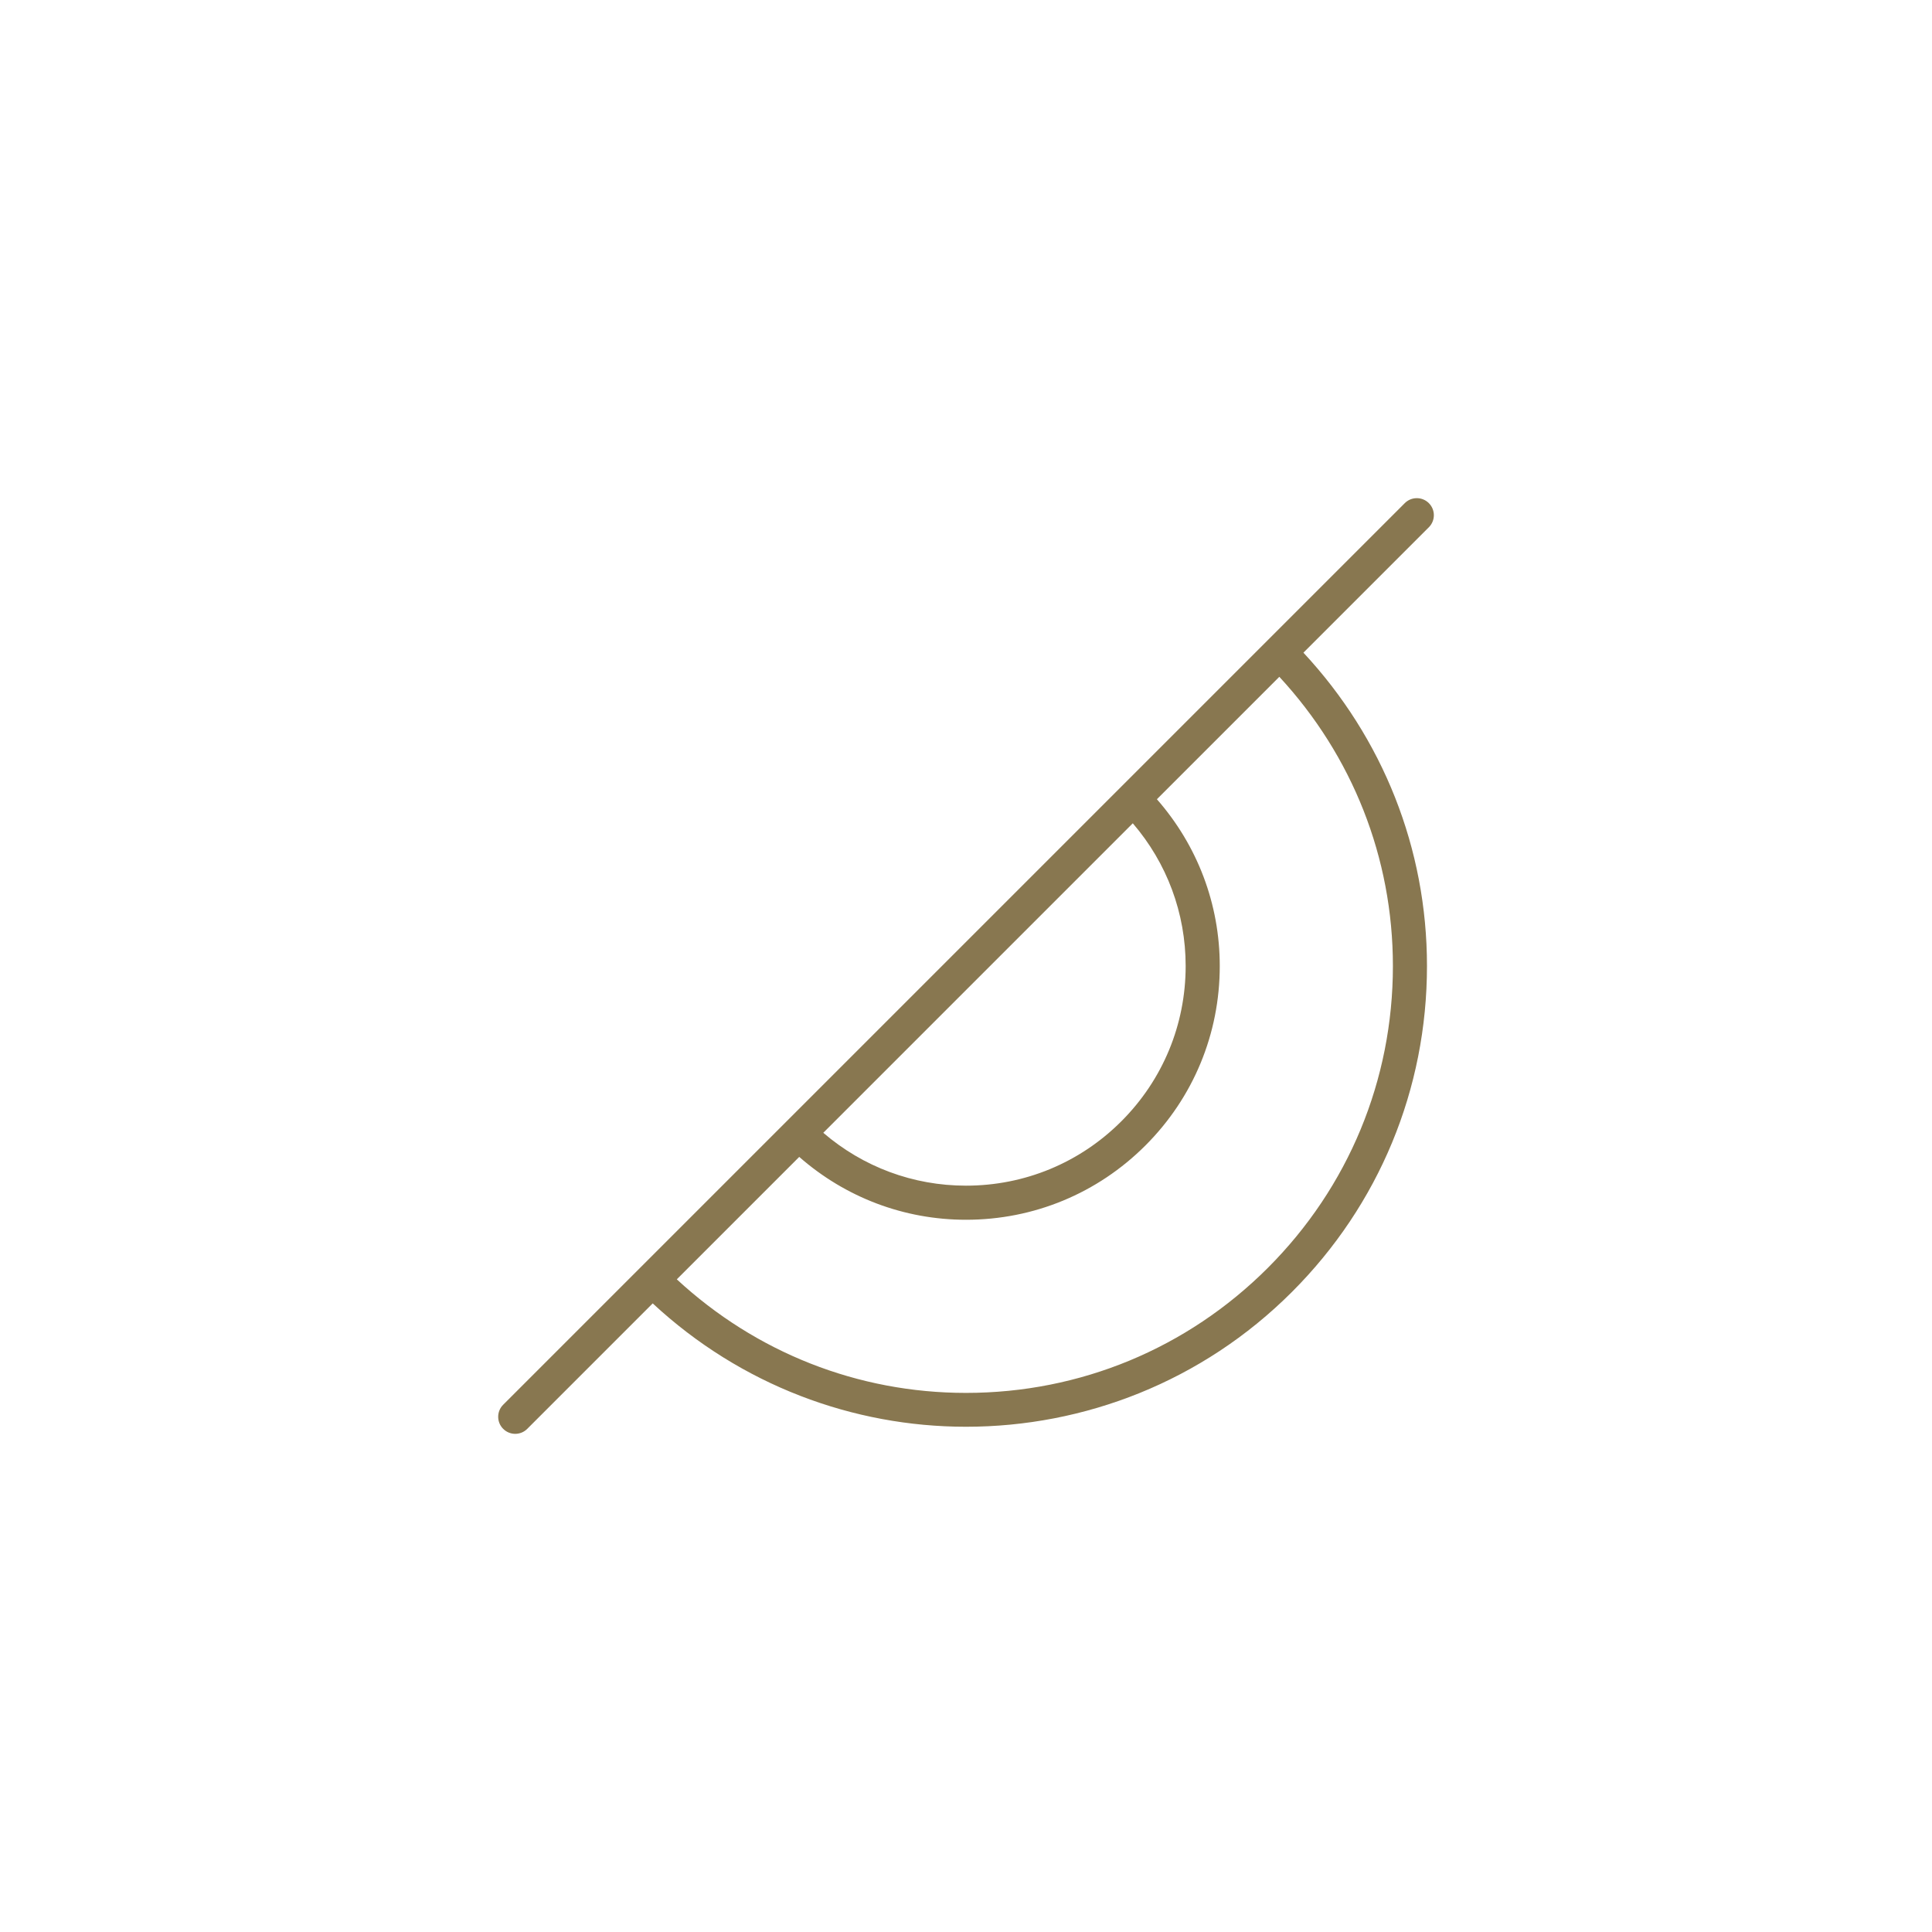 <?xml version="1.0" encoding="UTF-8"?> <!-- Generator: Adobe Illustrator 25.4.1, SVG Export Plug-In . SVG Version: 6.00 Build 0) --> <svg xmlns="http://www.w3.org/2000/svg" xmlns:xlink="http://www.w3.org/1999/xlink" version="1.1" id="Calque_1" x="0px" y="0px" viewBox="0 0 85.039 85.039" style="enable-background:new 0 0 85.039 85.039;" xml:space="preserve"> <style type="text/css"> .st0{fill:#444444;} .st1{fill:#857750;} .st2{fill:none;} .st3{fill:#887750;} </style> <path class="st3" d="M62.893,22.147c-0.293-0.293-0.768-0.293-1.061,0l-6.023,6.023c-0.001,0.001-0.002,0.001-0.003,0.002 c-0.001,0.001-0.001,0.002-0.002,0.003l-6.444,6.444c-0.001,0.001-0.002,0.001-0.003,0.002c-0.001,0.001-0.001,0.002-0.002,0.003 l-14.73,14.73c-0.001,0.001-0.002,0.001-0.003,0.002c-0.001,0.001-0.001,0.002-0.002,0.003l-6.444,6.444 c-0.001,0.001-0.002,0.001-0.003,0.002c-0.001,0.001-0.001,0.002-0.002,0.003l-6.023,6.023c-0.293,0.293-0.293,0.768,0,1.061 c0.146,0.146,0.338,0.22,0.53,0.22s0.384-0.073,0.53-0.22l5.522-5.522c3.881,3.606,8.829,5.43,13.79,5.43 c5.195,0,10.392-1.978,14.347-5.934c3.833-3.833,5.943-8.928,5.943-14.347c0-5.168-1.938-10.026-5.438-13.791l5.521-5.521 C63.186,22.914,63.186,22.44,62.893,22.147z M49.861,36.238c1.502,1.75,2.327,3.951,2.327,6.281c0,2.583-1.006,5.012-2.832,6.837 c-1.826,1.826-4.254,2.832-6.837,2.832c-2.331,0-4.531-0.826-6.281-2.327L49.861,36.238z M61.31,42.52 c0,5.019-1.955,9.736-5.504,13.286c-3.549,3.549-8.268,5.504-13.287,5.504c-4.766,0-9.249-1.782-12.729-4.999l5.389-5.389 c2.035,1.783,4.611,2.767,7.342,2.767c2.983,0,5.788-1.162,7.897-3.271c2.109-2.108,3.271-4.913,3.271-7.897 c0-2.731-0.984-5.306-2.767-7.342l5.389-5.389C59.528,33.27,61.31,37.753,61.31,42.52z"></path> </svg> 